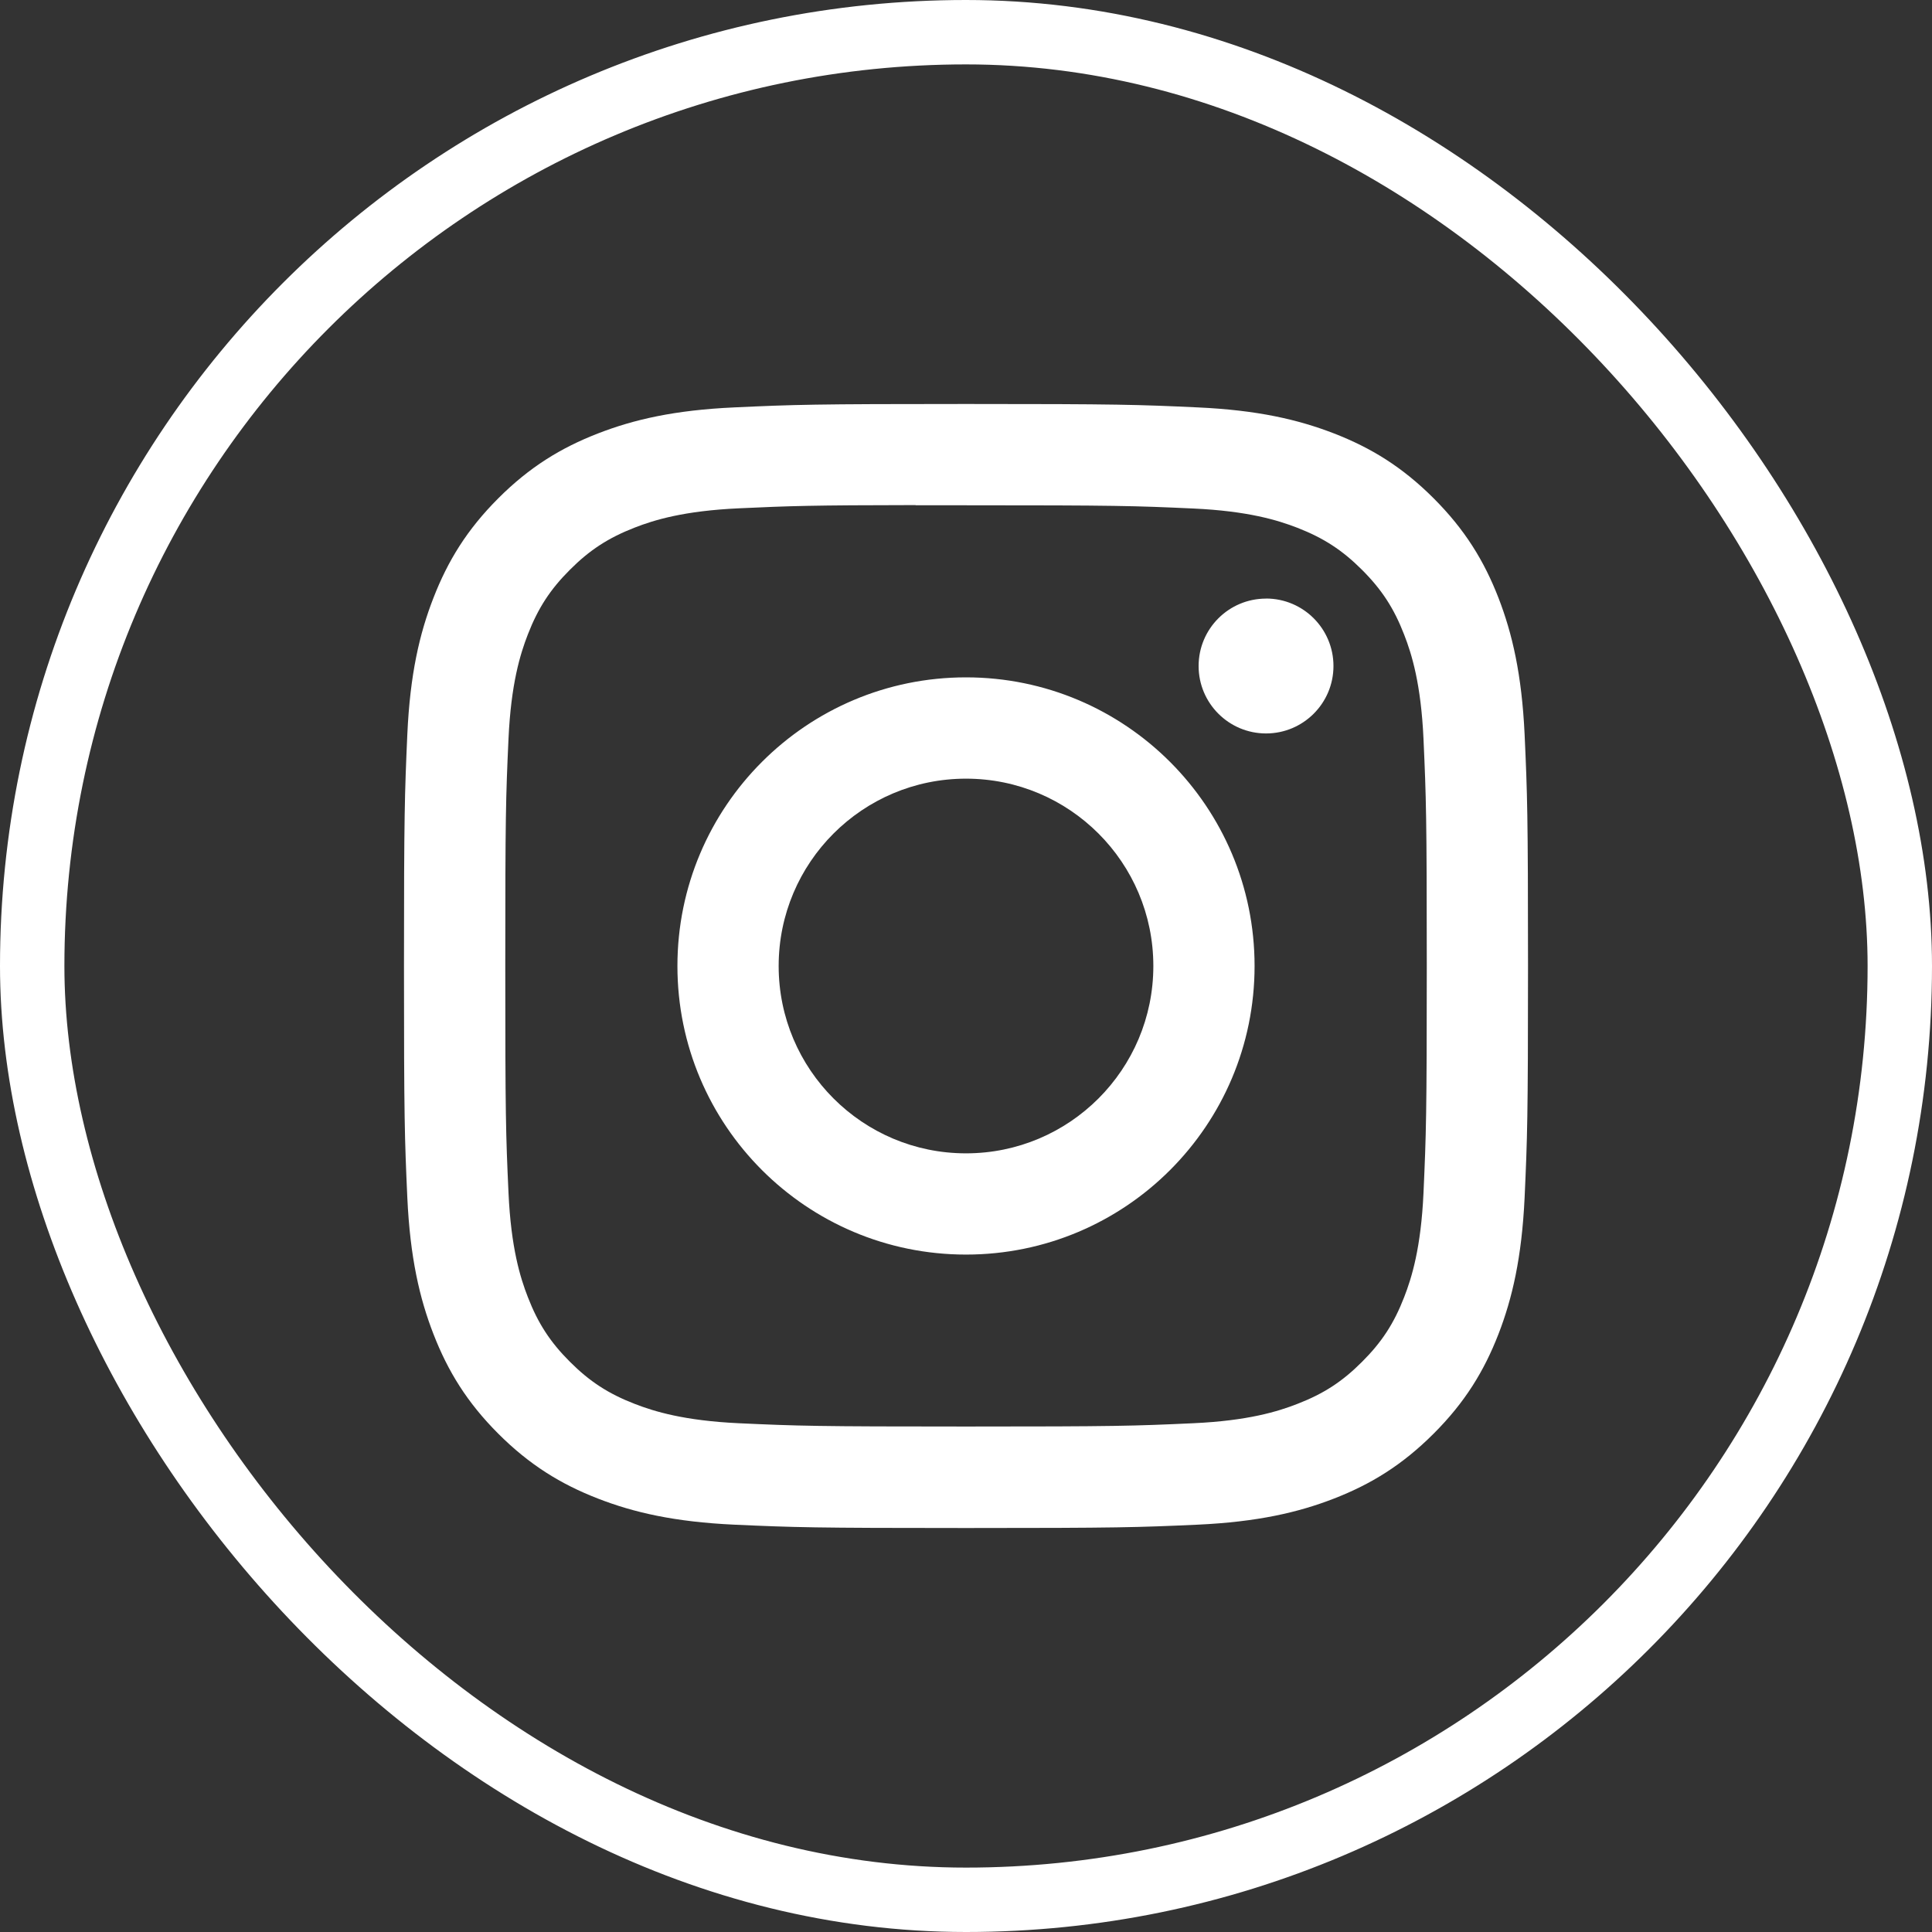 <svg width="30" height="30" viewBox="0 0 30 30" fill="none" xmlns="http://www.w3.org/2000/svg">
<rect x="0" y="0" width="30" height="30" fill="#333333" stroke="none"/>
<path d="M15 6.273C12.63 6.273 12.333 6.283 11.402 6.326C10.473 6.368 9.839 6.515 9.284 6.731C8.71 6.954 8.223 7.252 7.738 7.737C7.252 8.223 6.954 8.709 6.731 9.283C6.514 9.838 6.367 10.473 6.325 11.402C6.284 12.332 6.273 12.63 6.273 15C6.273 17.37 6.283 17.667 6.325 18.598C6.368 19.527 6.515 20.161 6.731 20.716C6.954 21.29 7.252 21.777 7.737 22.262C8.222 22.747 8.709 23.046 9.283 23.269C9.838 23.485 10.472 23.632 11.401 23.675C12.332 23.717 12.629 23.727 14.999 23.727C17.37 23.727 17.666 23.717 18.597 23.675C19.526 23.632 20.161 23.485 20.716 23.269C21.29 23.046 21.776 22.747 22.261 22.262C22.747 21.777 23.045 21.29 23.268 20.716C23.483 20.161 23.63 19.527 23.674 18.598C23.716 17.667 23.727 17.37 23.727 15C23.727 12.63 23.716 12.333 23.674 11.402C23.63 10.473 23.483 9.838 23.268 9.283C23.045 8.709 22.747 8.223 22.261 7.737C21.776 7.252 21.29 6.954 20.716 6.731C20.159 6.515 19.525 6.368 18.596 6.326C17.665 6.283 17.369 6.273 14.998 6.273H15ZM14.218 7.846C14.45 7.845 14.709 7.846 15 7.846C17.331 7.846 17.607 7.854 18.527 7.896C19.378 7.935 19.84 8.077 20.147 8.196C20.555 8.355 20.845 8.544 21.15 8.849C21.456 9.155 21.645 9.445 21.803 9.853C21.923 10.16 22.065 10.622 22.104 11.473C22.145 12.393 22.155 12.669 22.155 14.998C22.155 17.327 22.145 17.604 22.104 18.524C22.065 19.375 21.923 19.836 21.803 20.144C21.645 20.551 21.456 20.841 21.15 21.146C20.845 21.452 20.555 21.641 20.147 21.799C19.84 21.919 19.378 22.061 18.527 22.1C17.607 22.142 17.331 22.151 15 22.151C12.67 22.151 12.394 22.142 11.474 22.1C10.623 22.06 10.161 21.918 9.854 21.799C9.446 21.641 9.155 21.451 8.85 21.146C8.544 20.841 8.355 20.55 8.197 20.143C8.077 19.836 7.935 19.374 7.896 18.523C7.854 17.603 7.846 17.327 7.846 14.996C7.846 12.665 7.854 12.391 7.896 11.471C7.935 10.62 8.077 10.158 8.197 9.85C8.355 9.443 8.544 9.152 8.85 8.847C9.155 8.541 9.446 8.352 9.854 8.193C10.161 8.073 10.623 7.932 11.474 7.893C12.279 7.856 12.591 7.845 14.218 7.843V7.846ZM19.659 9.295C19.081 9.295 18.612 9.763 18.612 10.342C18.612 10.92 19.081 11.389 19.659 11.389C20.237 11.389 20.706 10.92 20.706 10.342C20.706 9.763 20.237 9.294 19.659 9.294V9.295ZM15 10.518C12.525 10.518 10.519 12.525 10.519 15C10.519 17.475 12.525 19.481 15 19.481C17.476 19.481 19.481 17.475 19.481 15C19.481 12.525 17.475 10.518 15 10.518H15ZM15 12.091C16.607 12.091 17.909 13.393 17.909 15C17.909 16.607 16.607 17.909 15 17.909C13.394 17.909 12.091 16.607 12.091 15C12.091 13.393 13.394 12.091 15 12.091Z" fill="white"/>
<rect x="0.5" y="0.5" width="29" height="29" rx="14.5" stroke="white"/>
</svg>
